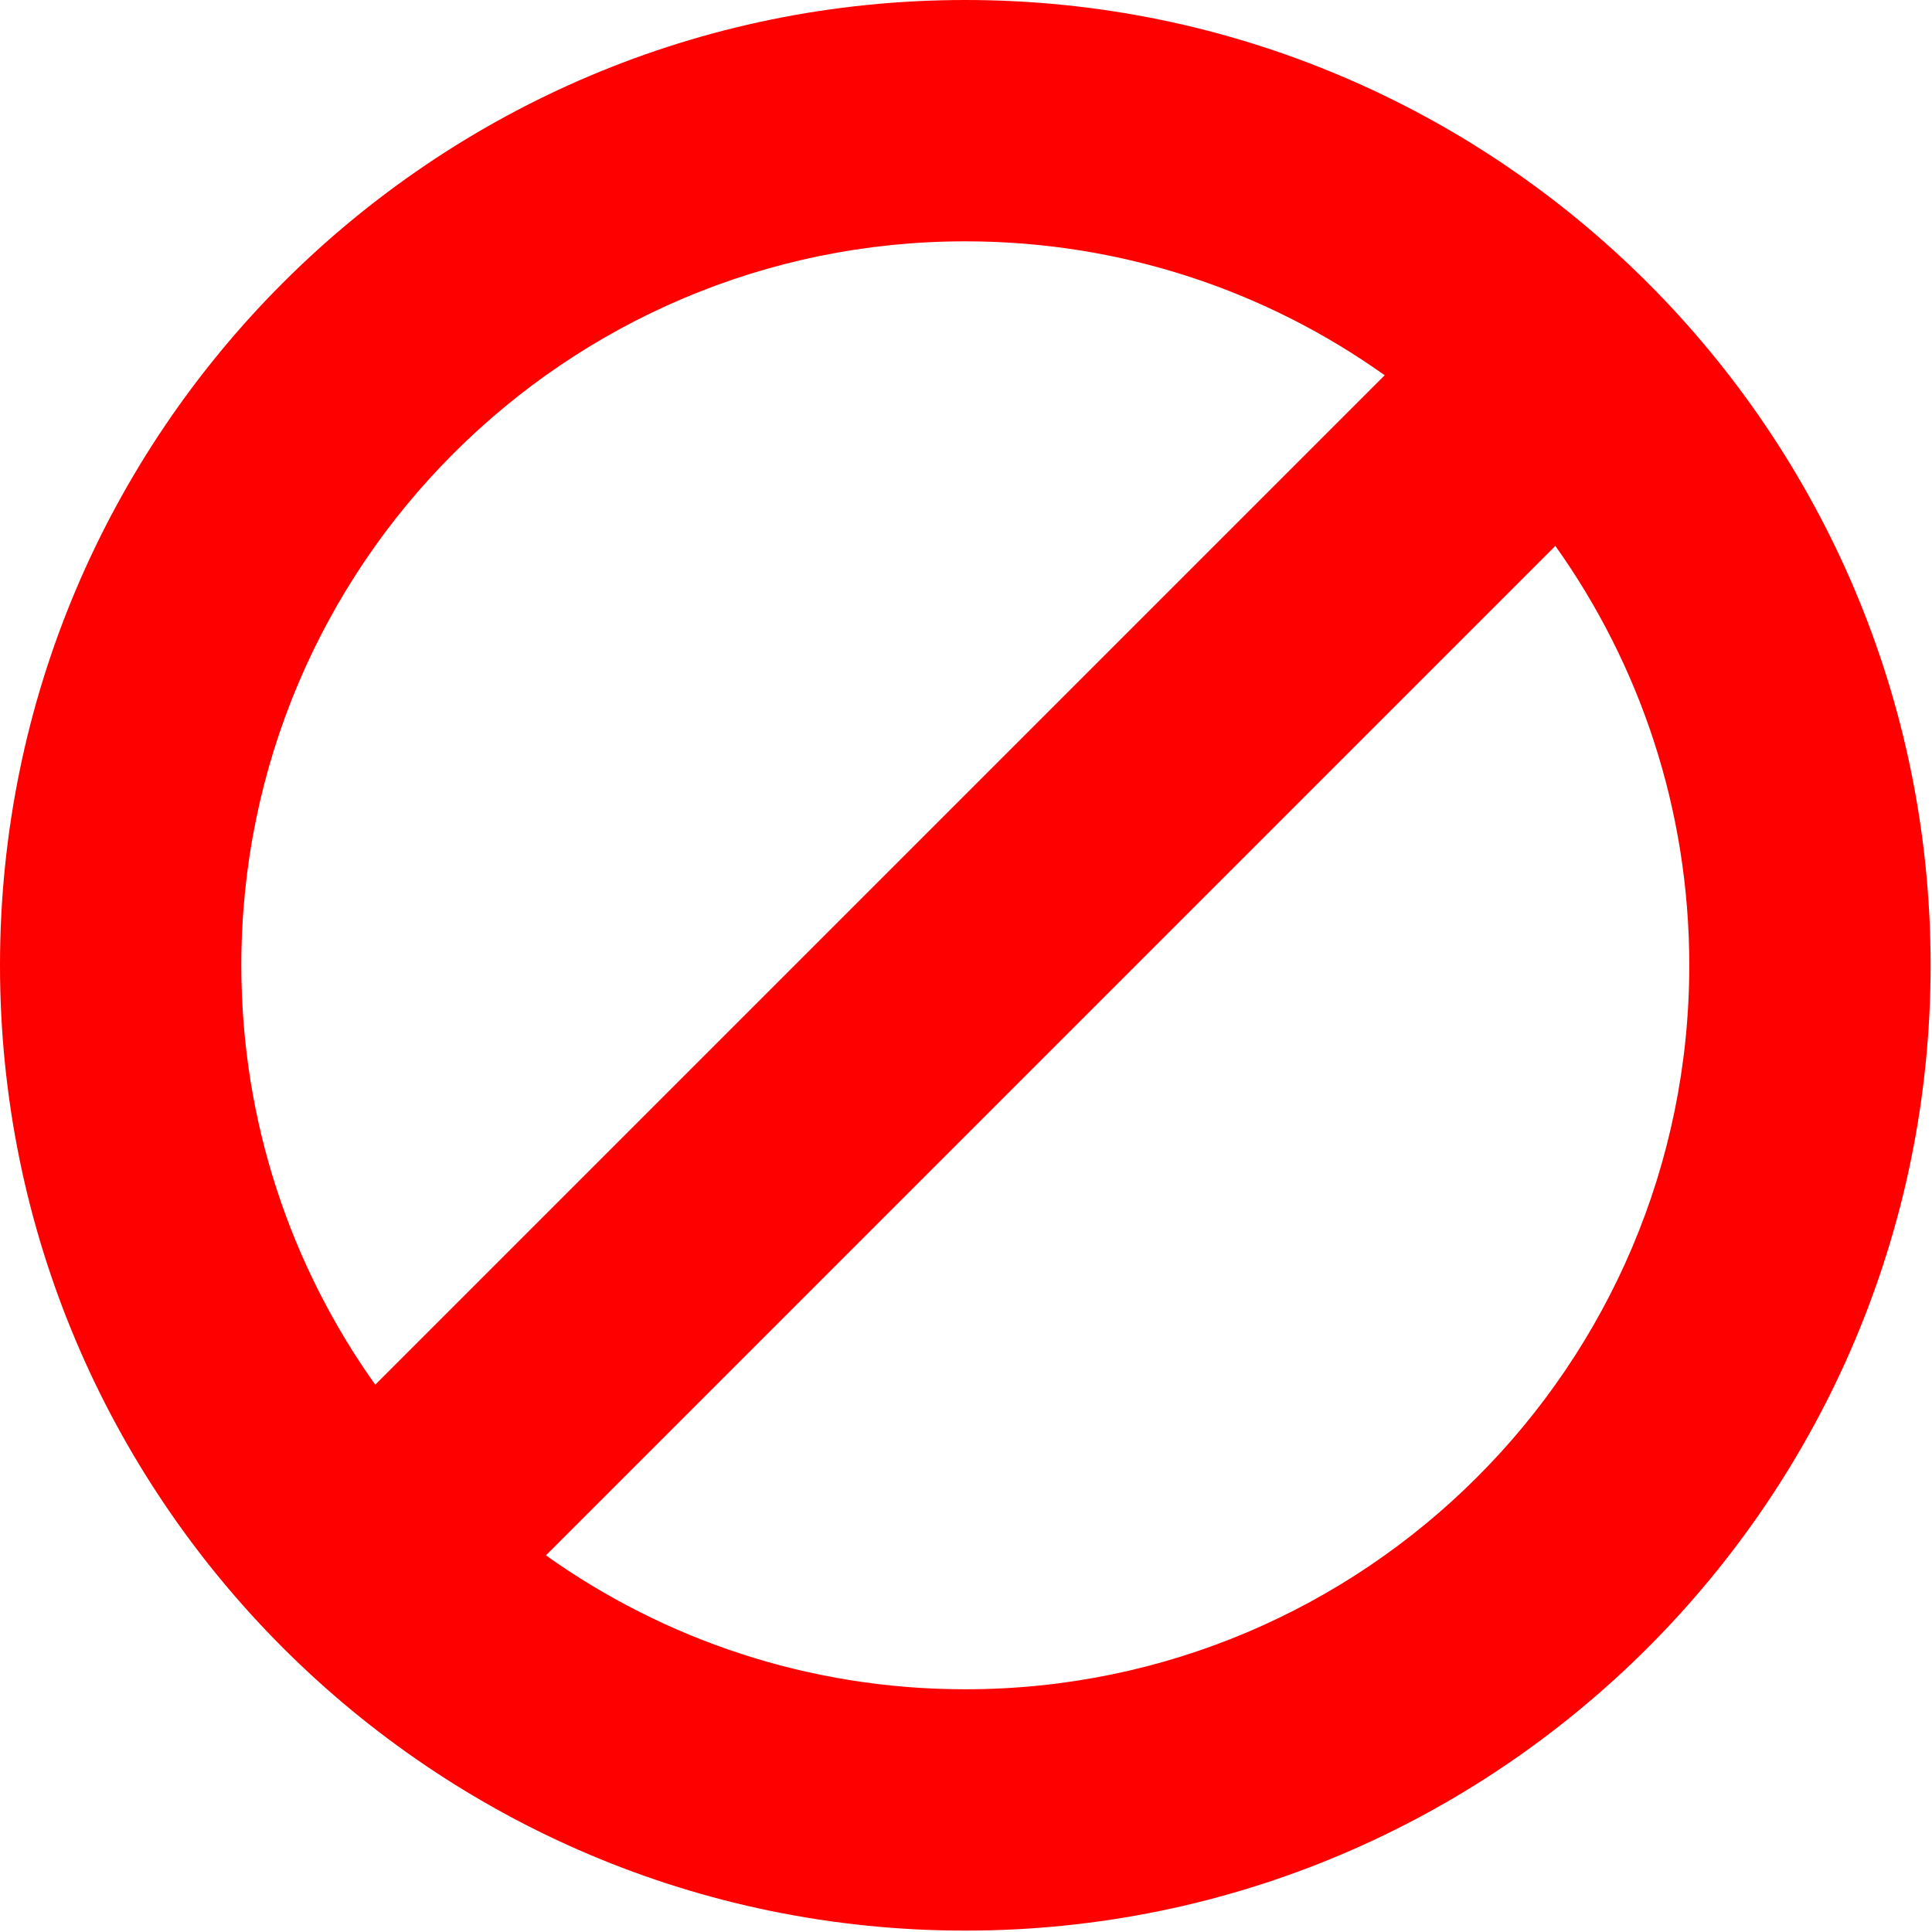 <?xml version="1.0" encoding="UTF-8" standalone="no"?>
<!DOCTYPE svg PUBLIC "-//W3C//DTD SVG 1.1//EN" "http://www.w3.org/Graphics/SVG/1.1/DTD/svg11.dtd">
<svg width="100%" height="100%" viewBox="0 0 1198 1198" version="1.1" xmlns="http://www.w3.org/2000/svg" xmlns:xlink="http://www.w3.org/1999/xlink" xml:space="preserve" xmlns:serif="http://www.serif.com/" style="fill-rule:evenodd;clip-rule:evenodd;stroke-linejoin:round;stroke-miterlimit:2;">
    <g transform="matrix(1,0,0,1,-199.94,-228.401)">
        <g transform="matrix(1,0,0,1,-102.387,-417.422)">
            <path d="M900.895,645.823C1231.25,645.823 1499.46,914.033 1499.46,1244.39C1499.46,1574.75 1231.25,1842.96 900.895,1842.96C570.536,1842.96 302.327,1574.75 302.327,1244.39C302.327,914.033 570.536,645.823 900.895,645.823ZM1266.77,984.331C1319.05,1057.72 1349.82,1147.49 1349.82,1244.39C1349.82,1492.16 1148.66,1693.32 900.895,1693.32C803.993,1693.32 714.22,1662.55 640.835,1610.27L1266.77,984.331ZM1160.95,878.518L535.022,1504.45C482.738,1431.07 451.969,1341.29 451.969,1244.39C451.969,996.622 653.126,795.465 900.895,795.465C997.797,795.465 1087.57,826.234 1160.95,878.518Z" style="fill:rgb(255,0,0);"/>
        </g>
    </g>
</svg>

